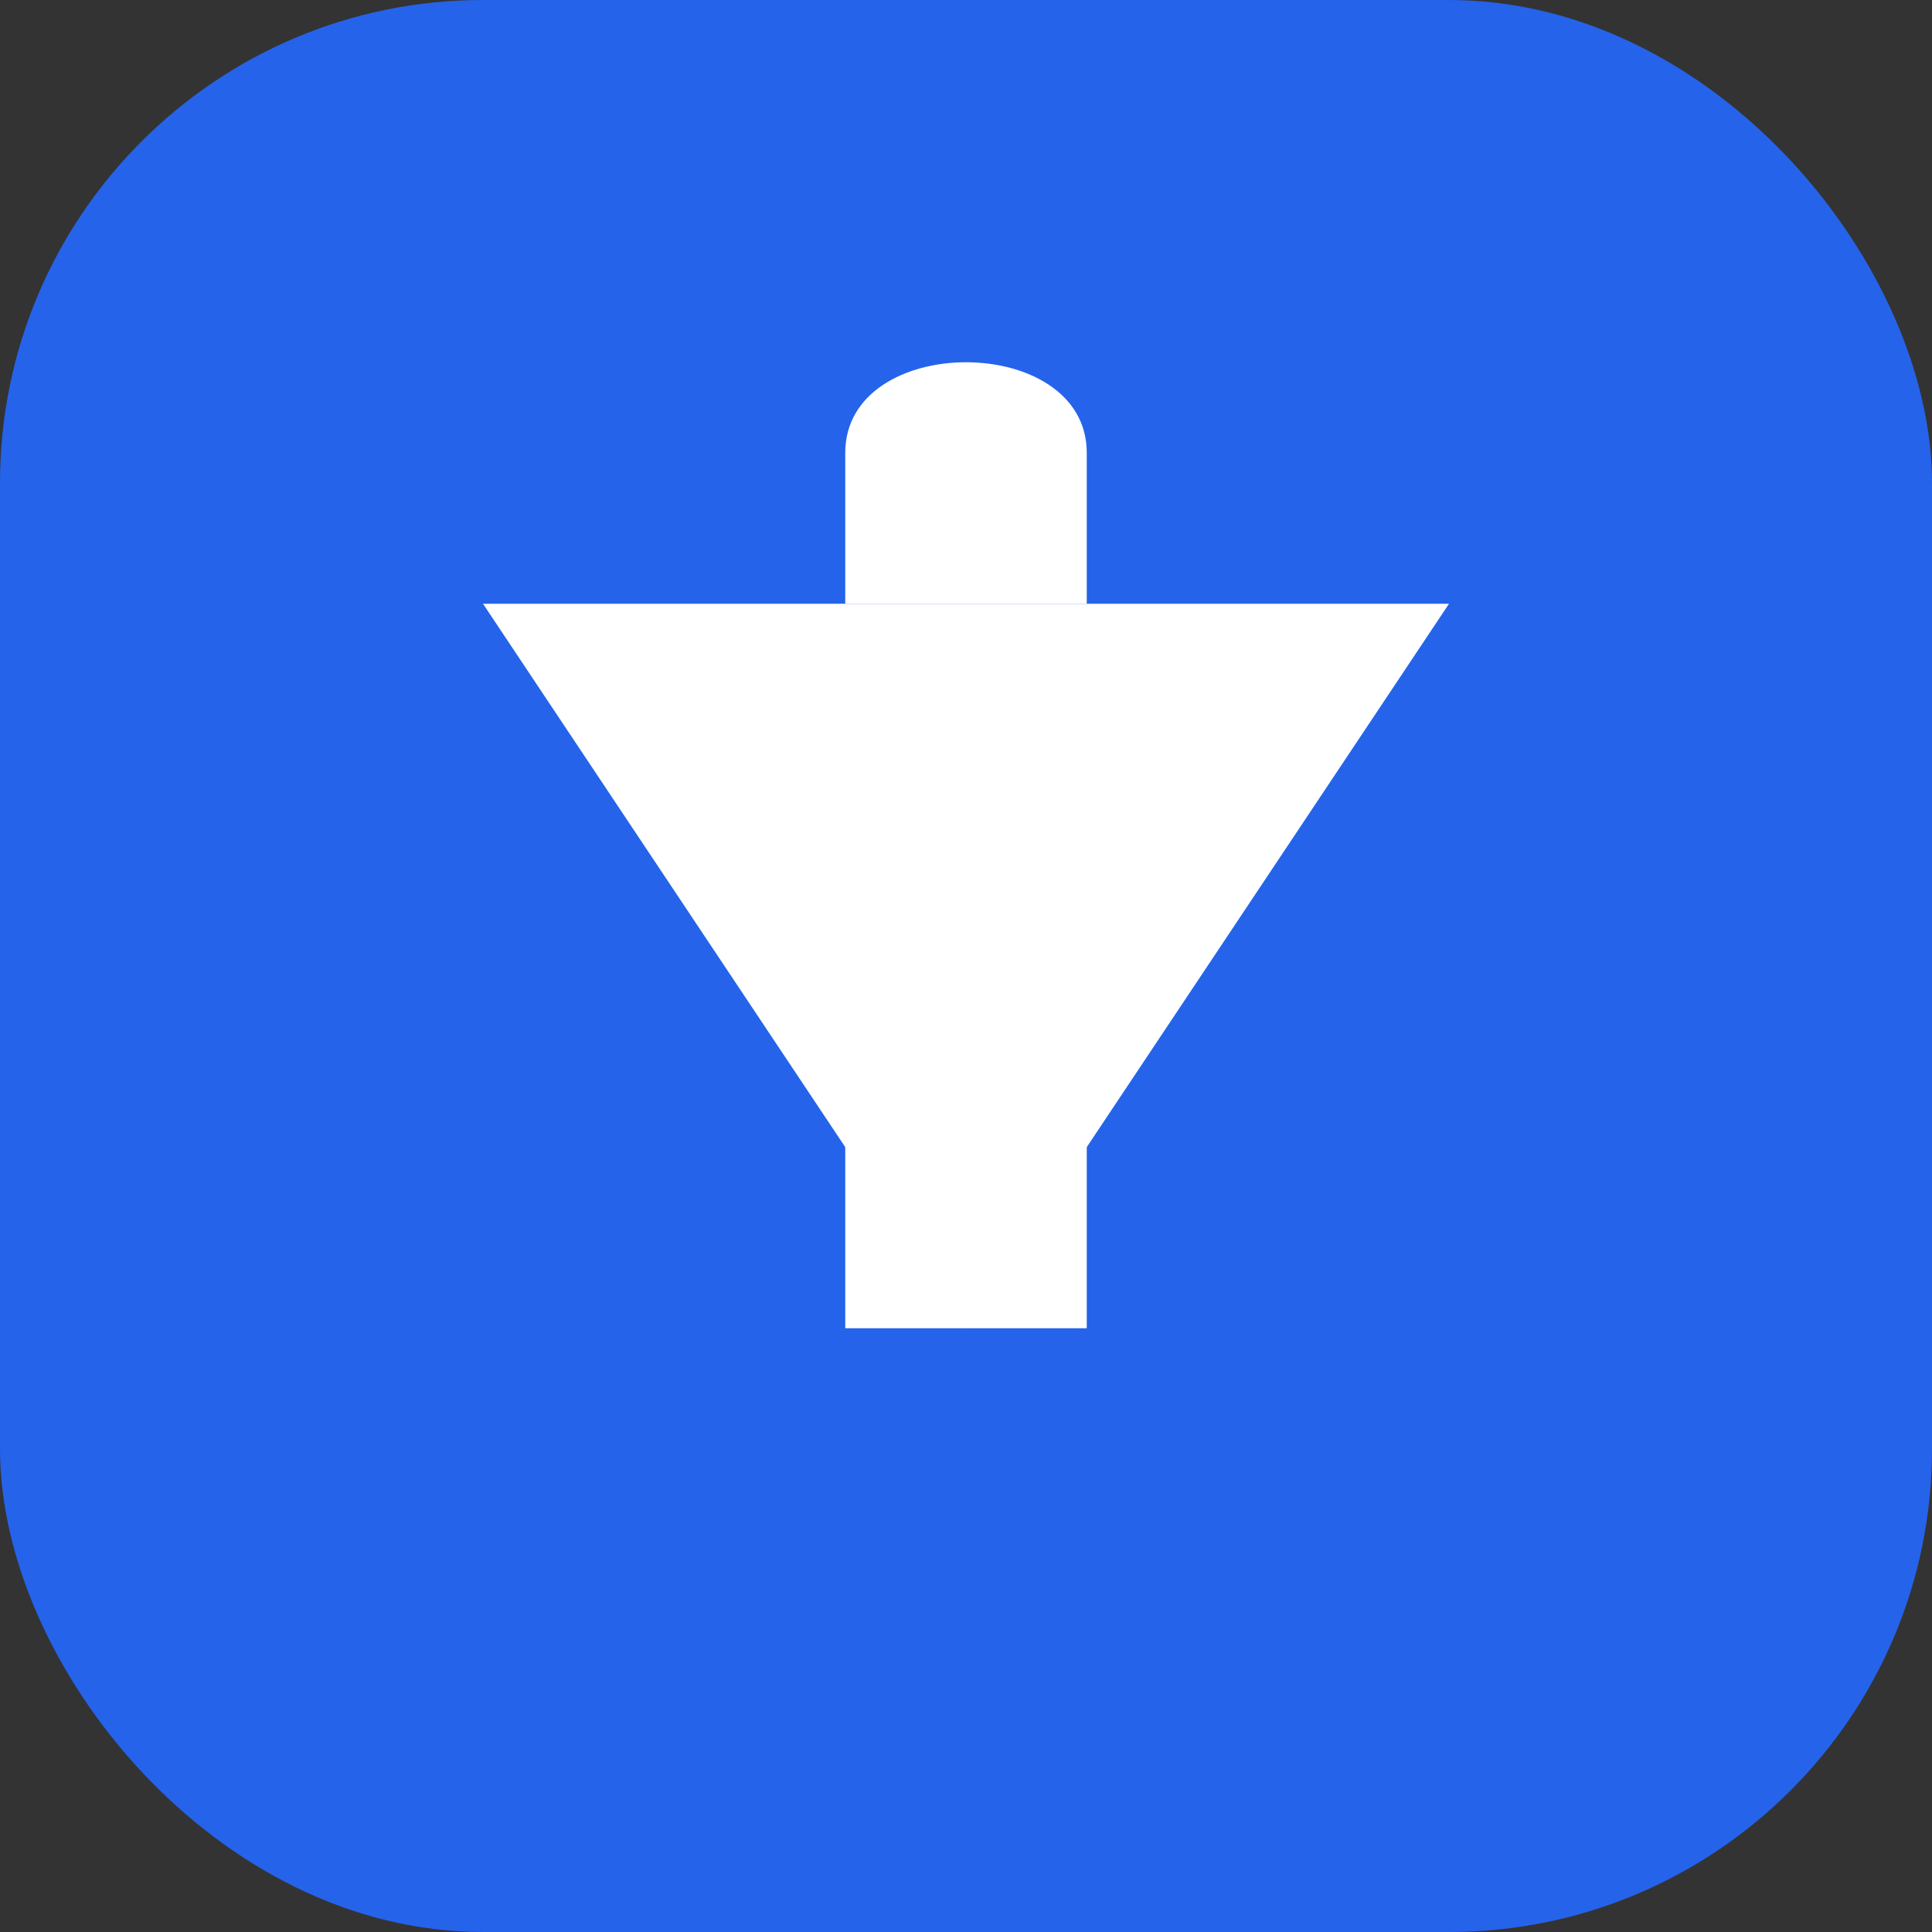 <?xml version="1.0" encoding="UTF-8"?>
<svg width="32" height="32" viewBox="0 0 32 32" fill="none" xmlns="http://www.w3.org/2000/svg">
  <rect x="0" y="0" width="32" height="32" fill="#333333" stroke="none"/>
  <rect width="32" height="32" rx="8" fill="#2563EB"/>
  <path d="M24 10L16 22L8 10H24Z" fill="white"/>
  <path d="M16 6C15 6 14 6.5 14 7.5V10H18V7.5C18 6.5 17 6 16 6Z" fill="white"/>
  <path d="M14 22H18V17H14V22Z" fill="white"/>
</svg>
